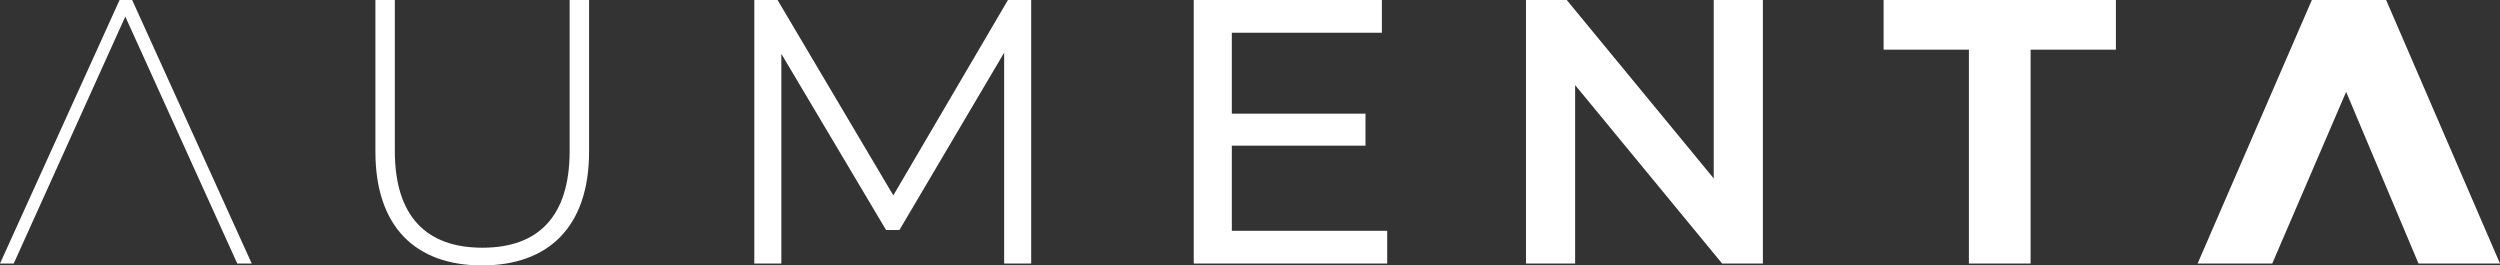 <svg width="292" height="31" viewBox="0 0 292 31" fill="none" xmlns="http://www.w3.org/2000/svg">
<rect x="0" y="0" width="292" height="31" fill="#333333" stroke="none"/>
<g clip-path="url(#clip0_730_1363)">
<path d="M1.602 30.78L14.635 1.935L27.713 30.78H29.403L15.436 0H13.968L0 30.78H1.602H1.602ZM56.303 31C64.043 31 68.803 26.515 68.803 17.721V0H66.534V17.633C66.534 25.328 62.842 28.933 56.348 28.933C49.853 28.933 46.117 25.328 46.117 17.633V0H43.848V17.721C43.848 26.515 48.563 31 56.303 31H56.303ZM117.729 0L104.339 22.821L90.817 0H88.103V30.78H91.261V6.288L103.494 26.867H105.051L117.284 6.156V30.78H120.442V0H117.729L117.729 0ZM143.877 26.955V17.017H159.491V13.279H143.877V3.825H161.404V0H139.429V30.78H162.026V26.955H143.877L143.877 26.955ZM200.166 0V20.843L182.996 0H178.236V30.78H183.975V9.938L201.145 30.78H205.904V0H200.166H200.166ZM229.968 30.78H237.174V5.804H247.138V0H220.004V5.804H229.968V30.78ZM265.399 30.78L274.029 10.729L282.481 30.78H292L278.7 0H270.025L256.681 30.78H265.399H265.399Z" fill="white"/>
</g>
<defs>
<clipPath id="clip0_730_1363">
<rect width="292" height="31" fill="white"/>
</clipPath>
</defs>
</svg>
